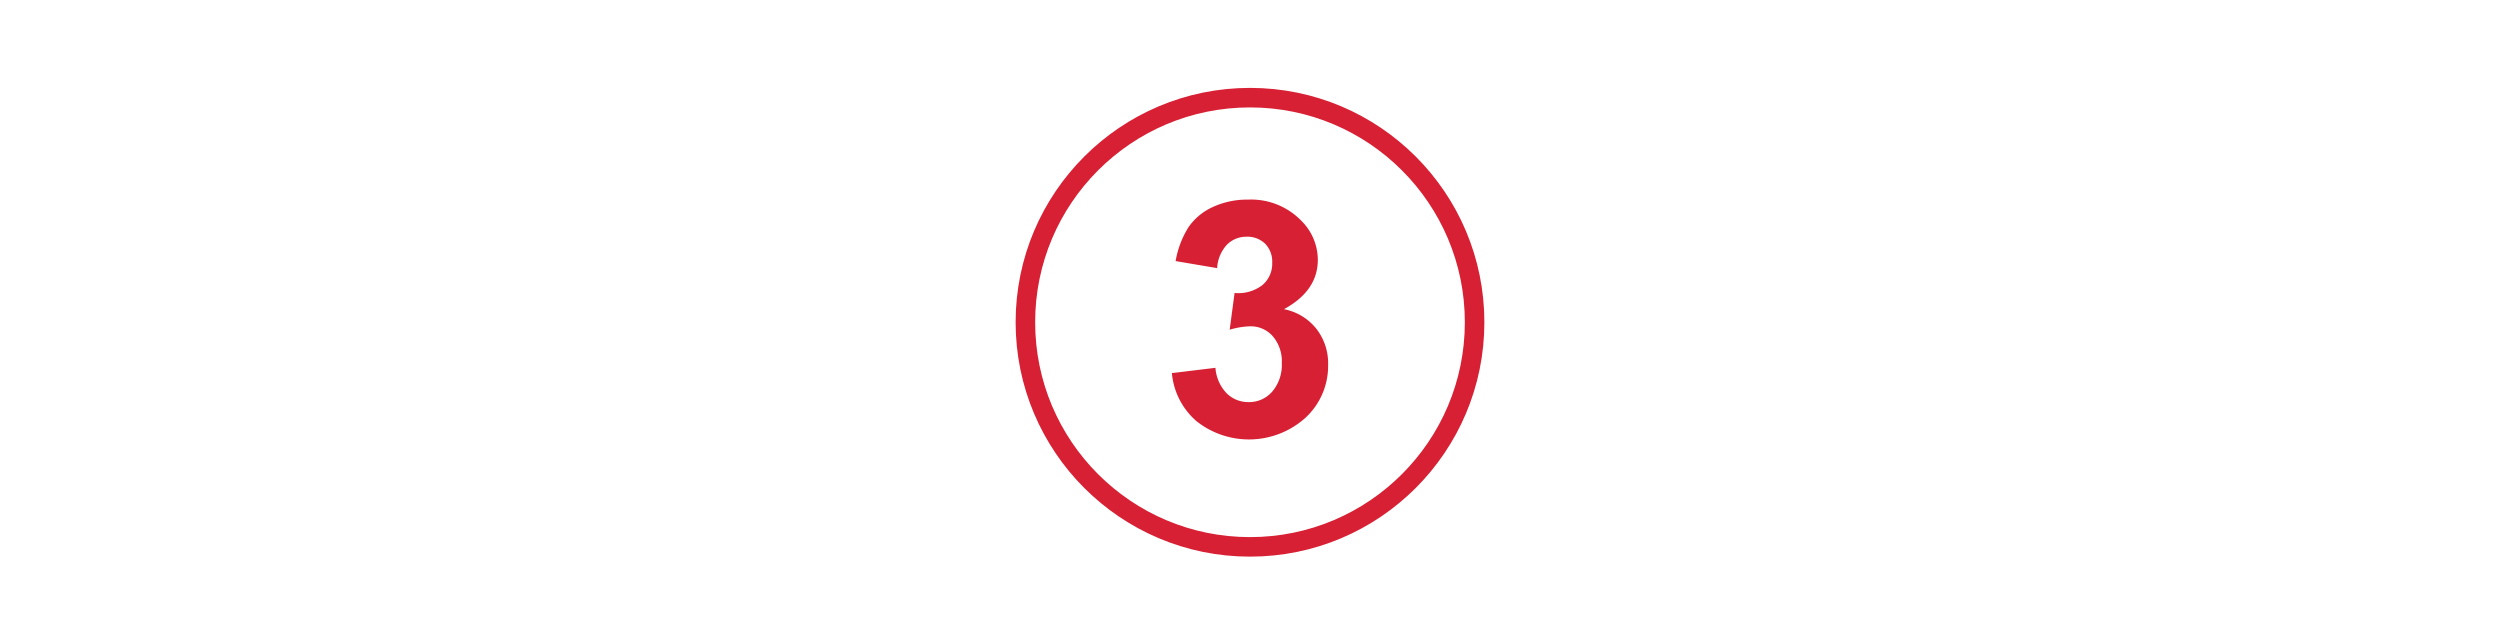 <svg id="Ebene_1" data-name="Ebene 1" xmlns="http://www.w3.org/2000/svg" viewBox="0 0 512 131"><defs><style>.cls-1{fill:#d82034;}.cls-2{fill:none;stroke:#d82034;stroke-miterlimit:10;stroke-width:4px;}</style></defs><path class="cls-1" d="M240,76.41l8.92-1.08a8.45,8.45,0,0,0,2.3,5.22,6.3,6.3,0,0,0,4.53,1.8,6.23,6.23,0,0,0,4.81-2.16,8.41,8.41,0,0,0,1.95-5.84,7.84,7.84,0,0,0-1.87-5.52,6,6,0,0,0-4.56-2,16.18,16.18,0,0,0-4.24.69l1-7.52a8.09,8.09,0,0,0,5.71-1.62,5.77,5.77,0,0,0,2-4.58,5.27,5.27,0,0,0-1.44-3.88,5.21,5.21,0,0,0-3.84-1.44,5.58,5.58,0,0,0-4,1.64,7.69,7.69,0,0,0-2,4.79l-8.5-1.44a19.07,19.07,0,0,1,2.67-7,12.18,12.18,0,0,1,5-4.1,16.81,16.81,0,0,1,7.17-1.49,14.31,14.31,0,0,1,10.9,4.33,11.31,11.31,0,0,1,3.38,8q0,6.33-6.93,10.11a11.21,11.21,0,0,1,6.62,4A11.53,11.53,0,0,1,272,74.74a14.48,14.48,0,0,1-4.62,10.8,17.3,17.3,0,0,1-22.36.7A14.77,14.77,0,0,1,240,76.41Z"/><circle class="cls-2" cx="256" cy="66" r="46"/></svg>